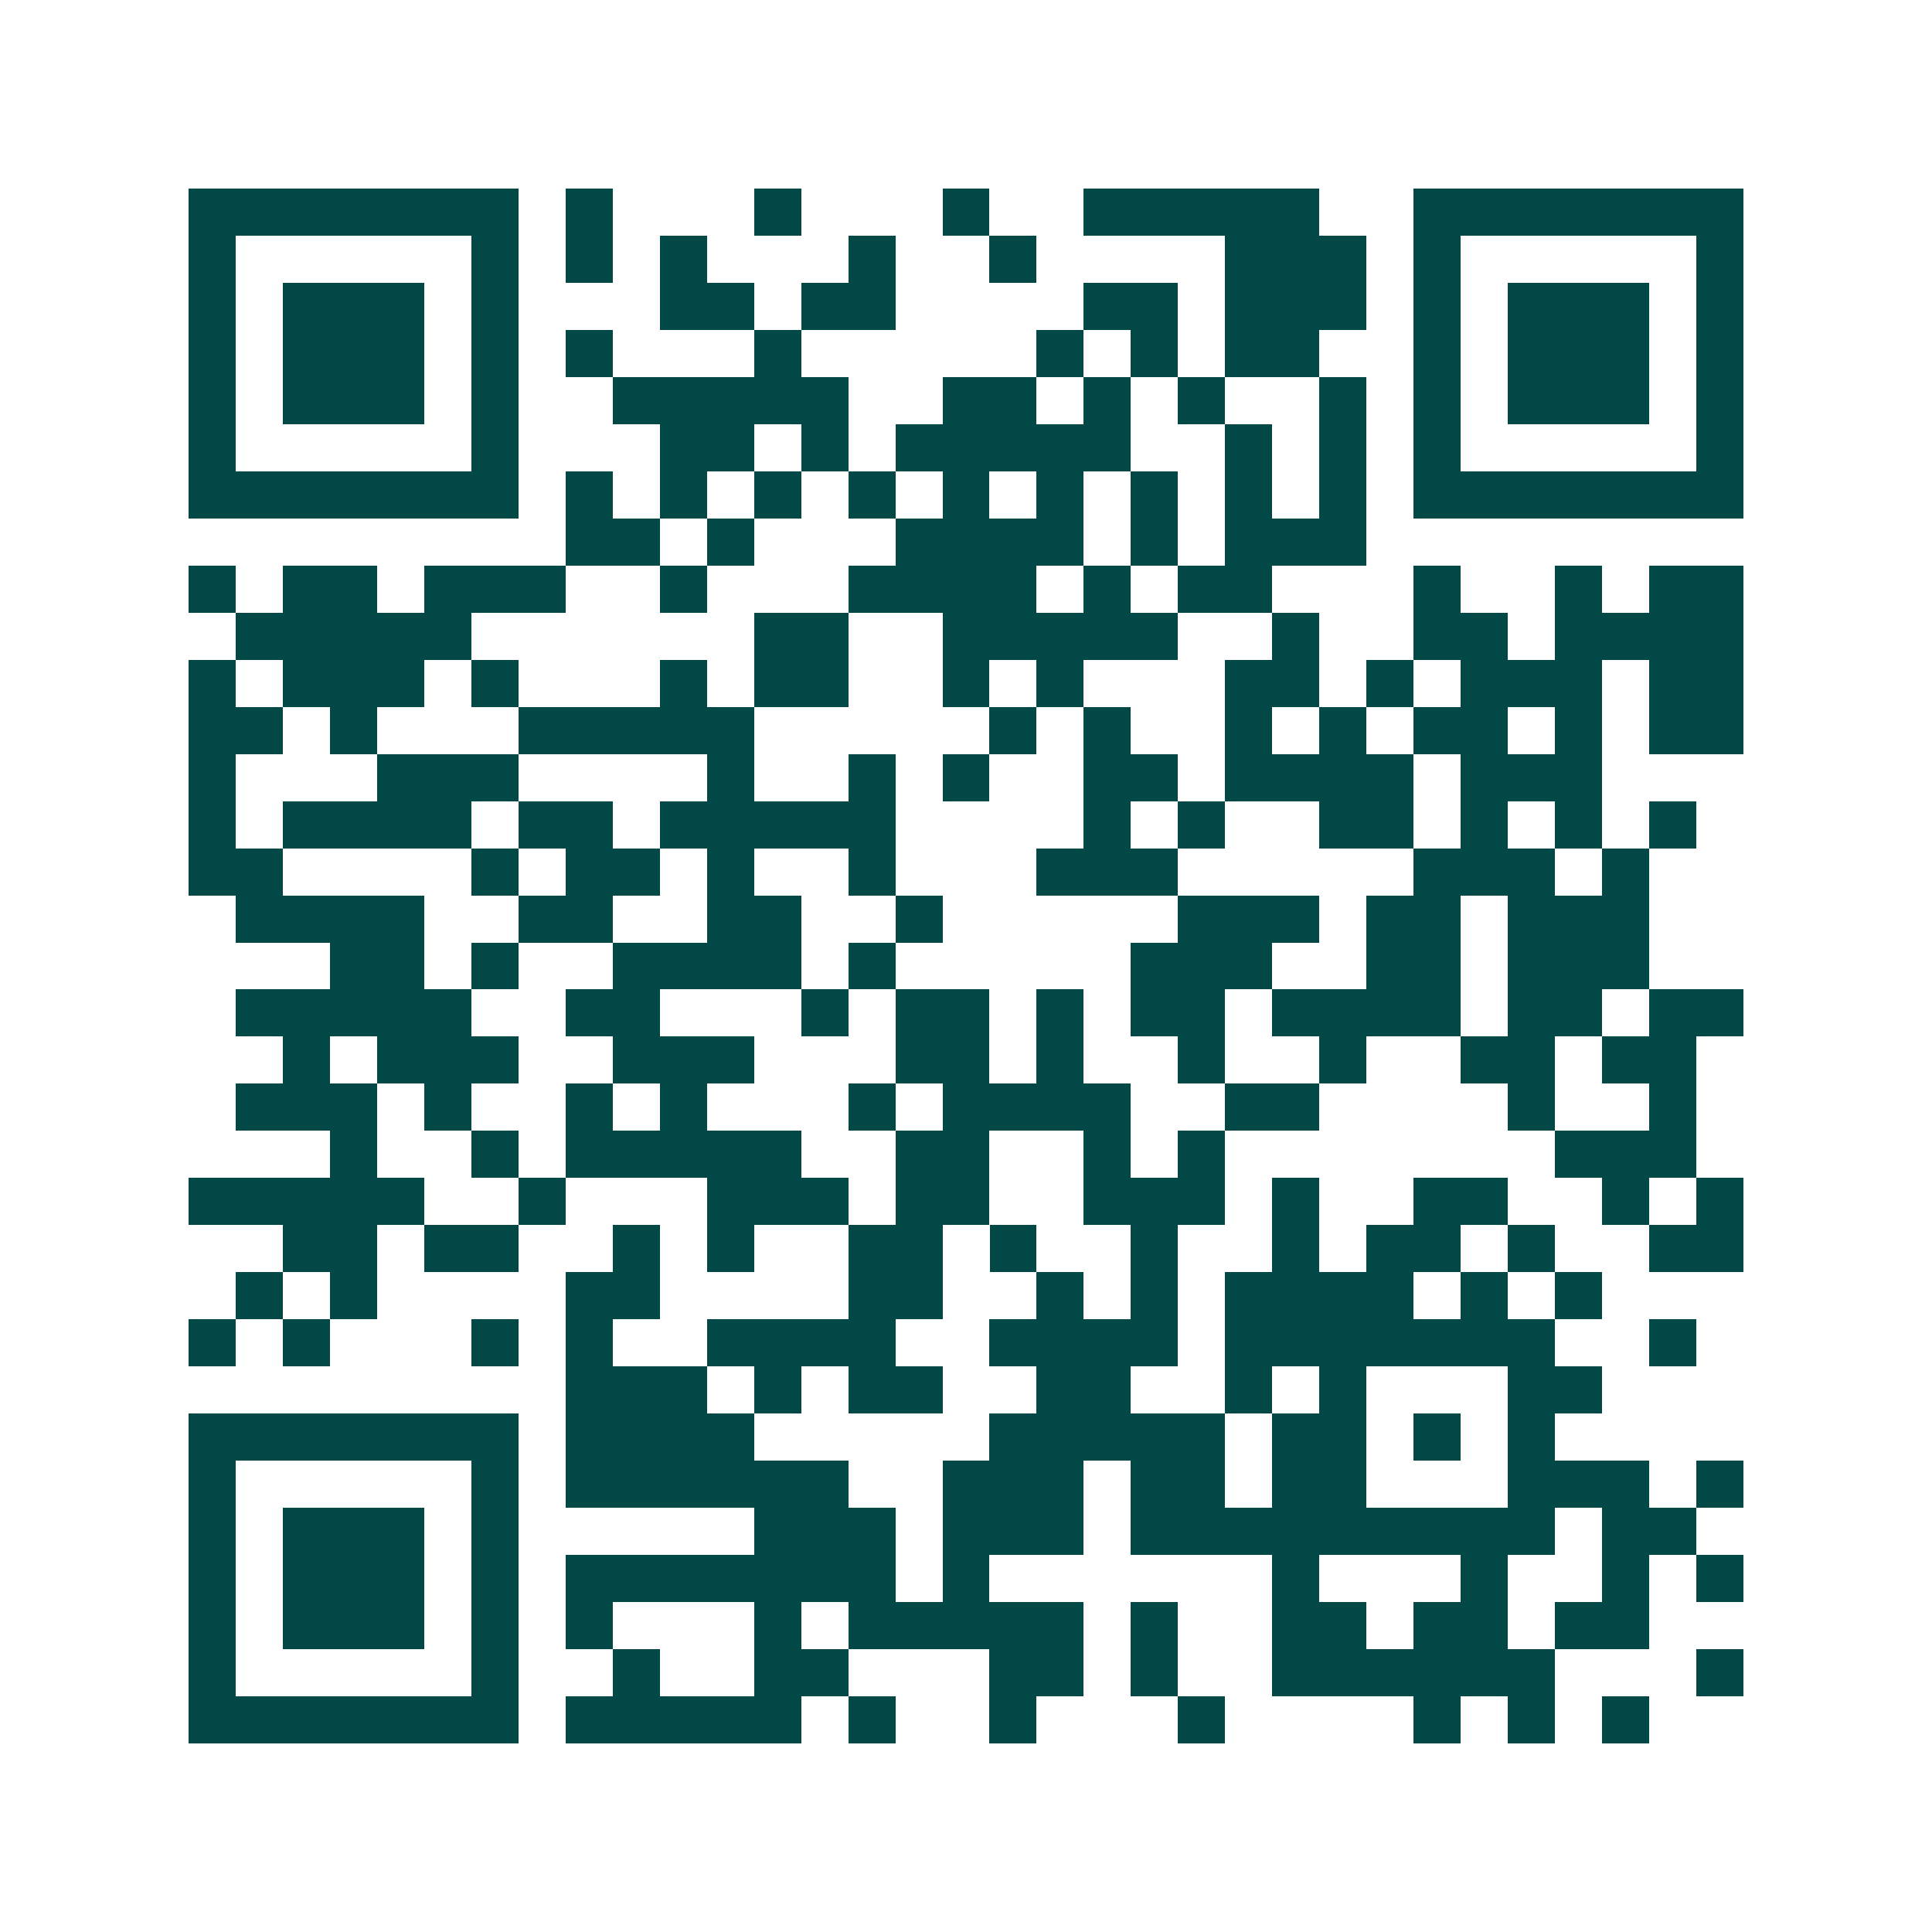 <svg xmlns="http://www.w3.org/2000/svg" width="200" height="200" viewBox="0 0 41 41" shape-rendering="crispEdges"><path fill="#ffffff" d="M0 0h41v41H0z"/><path stroke="#014847" d="M4 4.5h7m1 0h1m3 0h1m3 0h1m2 0h5m2 0h7M4 5.5h1m5 0h1m1 0h1m1 0h1m3 0h1m2 0h1m4 0h3m1 0h1m5 0h1M4 6.5h1m1 0h3m1 0h1m3 0h2m1 0h2m4 0h2m1 0h3m1 0h1m1 0h3m1 0h1M4 7.5h1m1 0h3m1 0h1m1 0h1m3 0h1m5 0h1m1 0h1m1 0h2m2 0h1m1 0h3m1 0h1M4 8.5h1m1 0h3m1 0h1m2 0h5m2 0h2m1 0h1m1 0h1m2 0h1m1 0h1m1 0h3m1 0h1M4 9.5h1m5 0h1m3 0h2m1 0h1m1 0h5m2 0h1m1 0h1m1 0h1m5 0h1M4 10.5h7m1 0h1m1 0h1m1 0h1m1 0h1m1 0h1m1 0h1m1 0h1m1 0h1m1 0h1m1 0h7M12 11.5h2m1 0h1m3 0h4m1 0h1m1 0h3M4 12.5h1m1 0h2m1 0h3m2 0h1m3 0h4m1 0h1m1 0h2m3 0h1m2 0h1m1 0h2M5 13.5h5m6 0h2m2 0h5m2 0h1m2 0h2m1 0h4M4 14.5h1m1 0h3m1 0h1m3 0h1m1 0h2m2 0h1m1 0h1m3 0h2m1 0h1m1 0h3m1 0h2M4 15.5h2m1 0h1m3 0h5m5 0h1m1 0h1m2 0h1m1 0h1m1 0h2m1 0h1m1 0h2M4 16.5h1m3 0h3m4 0h1m2 0h1m1 0h1m2 0h2m1 0h4m1 0h3M4 17.5h1m1 0h4m1 0h2m1 0h5m4 0h1m1 0h1m2 0h2m1 0h1m1 0h1m1 0h1M4 18.5h2m4 0h1m1 0h2m1 0h1m2 0h1m3 0h3m5 0h3m1 0h1M5 19.5h4m2 0h2m2 0h2m2 0h1m5 0h3m1 0h2m1 0h3M7 20.5h2m1 0h1m2 0h4m1 0h1m5 0h3m2 0h2m1 0h3M5 21.5h5m2 0h2m3 0h1m1 0h2m1 0h1m1 0h2m1 0h4m1 0h2m1 0h2M6 22.5h1m1 0h3m2 0h3m3 0h2m1 0h1m2 0h1m2 0h1m2 0h2m1 0h2M5 23.5h3m1 0h1m2 0h1m1 0h1m3 0h1m1 0h4m2 0h2m4 0h1m2 0h1M7 24.5h1m2 0h1m1 0h5m2 0h2m2 0h1m1 0h1m7 0h3M4 25.5h5m2 0h1m3 0h3m1 0h2m2 0h3m1 0h1m2 0h2m2 0h1m1 0h1M6 26.5h2m1 0h2m2 0h1m1 0h1m2 0h2m1 0h1m2 0h1m2 0h1m1 0h2m1 0h1m2 0h2M5 27.5h1m1 0h1m4 0h2m4 0h2m2 0h1m1 0h1m1 0h4m1 0h1m1 0h1M4 28.5h1m1 0h1m3 0h1m1 0h1m2 0h4m2 0h4m1 0h7m2 0h1M12 29.5h3m1 0h1m1 0h2m2 0h2m2 0h1m1 0h1m3 0h2M4 30.5h7m1 0h4m5 0h5m1 0h2m1 0h1m1 0h1M4 31.5h1m5 0h1m1 0h6m2 0h3m1 0h2m1 0h2m3 0h3m1 0h1M4 32.5h1m1 0h3m1 0h1m5 0h3m1 0h3m1 0h9m1 0h2M4 33.5h1m1 0h3m1 0h1m1 0h7m1 0h1m6 0h1m3 0h1m2 0h1m1 0h1M4 34.5h1m1 0h3m1 0h1m1 0h1m3 0h1m1 0h5m1 0h1m2 0h2m1 0h2m1 0h2M4 35.5h1m5 0h1m2 0h1m2 0h2m3 0h2m1 0h1m2 0h6m3 0h1M4 36.5h7m1 0h5m1 0h1m2 0h1m3 0h1m4 0h1m1 0h1m1 0h1"/></svg>
